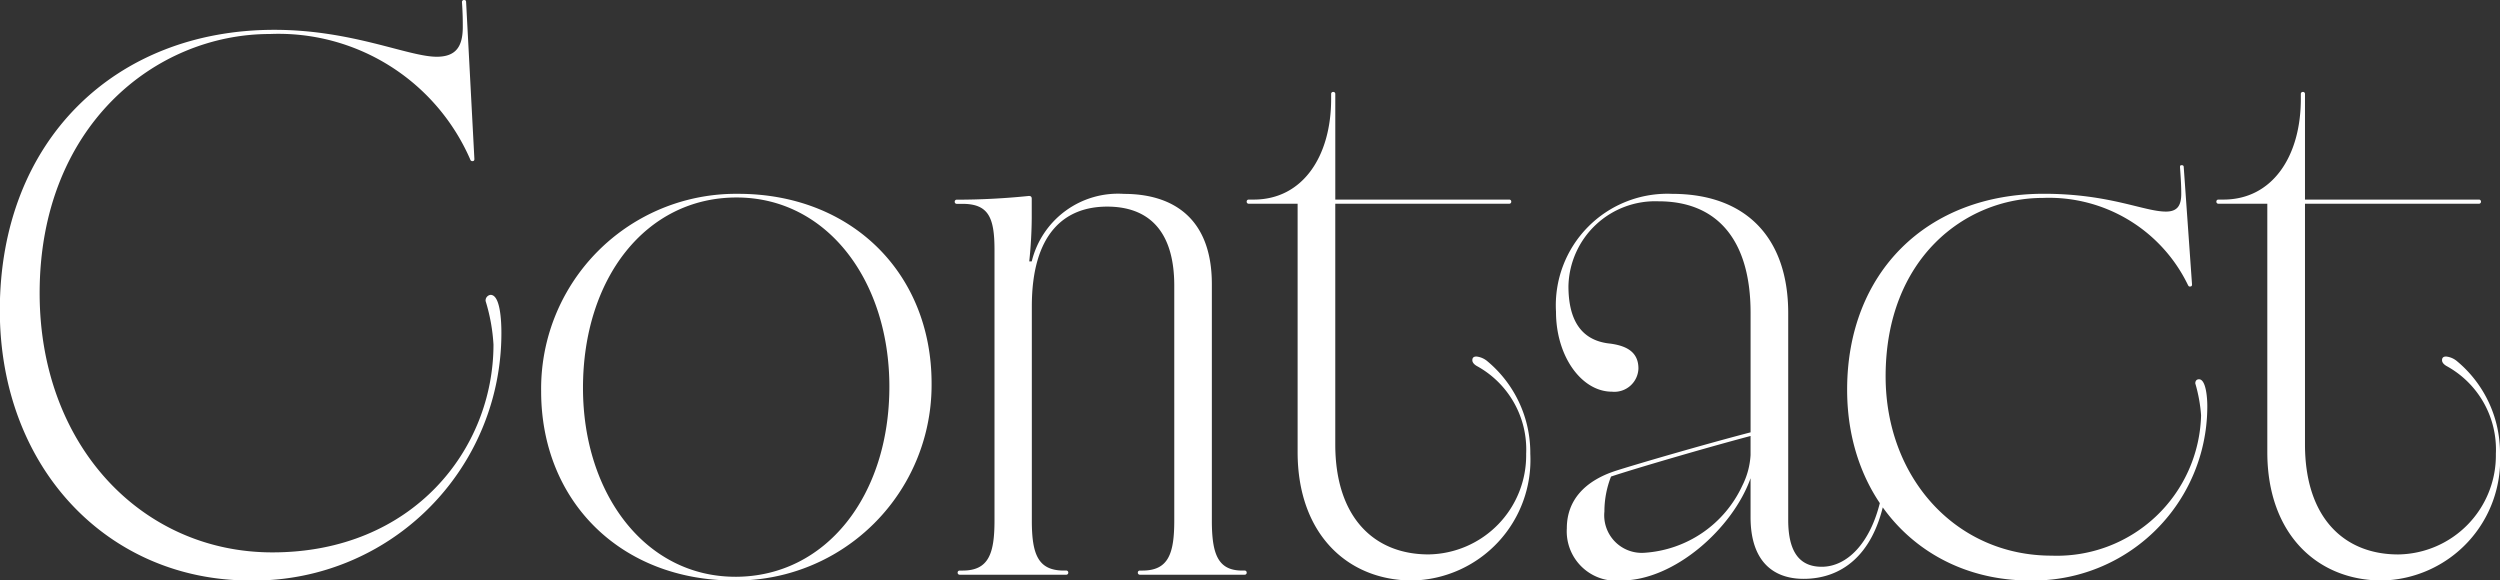 <svg xmlns="http://www.w3.org/2000/svg" width="138.567" height="32.175" viewBox="0 0 138.567 32.175">
  <rect x="0" y="0" width="138.567" height="32.175" fill="#333333" stroke="none"/>
  <path id="パス_317" data-name="パス 317" d="M14.917.321A13.713,13.713,0,0,0,28.847-13.4c0-.711-.069-2.111-.6-2.111a.314.314,0,0,0-.275.344,10.128,10.128,0,0,1,.436,2.41c0,5.783-4.452,11.52-12.255,11.52-7.252,0-12.9-5.944-12.9-14.366,0-9.249,6.4-14.366,12.76-14.366a11.589,11.589,0,0,1,11.107,6.954.117.117,0,0,0,.115.092c.069,0,.115-.023.115-.115l-.459-8.7c0-.092-.046-.115-.115-.115a.108.108,0,0,0-.115.115c.046.666.046,1.056.046,1.377,0,1.1-.39,1.652-1.446,1.652-1.583,0-4.682-1.492-9-1.492-8.79,0-15.215,6.1-15.215,15.56C1.056-5.9,7.045.321,14.917.321Zm26.828,0A10.839,10.839,0,0,0,52.691-10.6c0-6.127-4.452-10.511-10.717-10.511A10.8,10.8,0,0,0,31.05-10.166C31.05-4.062,35.479.321,41.745.321Zm.069-.207c-4.98,0-8.445-4.59-8.445-10.465,0-6.082,3.488-10.557,8.514-10.557,5,0,8.468,4.59,8.468,10.488C50.351-4.383,46.839.115,41.813.115ZM54.252,0h5.9a.108.108,0,0,0,.115-.115.108.108,0,0,0-.115-.115h-.138c-1.446,0-1.767-.941-1.767-2.777V-14.871c0-4.039,1.813-5.531,4.177-5.531,2.2,0,3.718,1.239,3.718,4.383V-3.006c0,1.836-.321,2.777-1.767,2.777h-.138a.108.108,0,0,0-.115.115A.108.108,0,0,0,64.235,0h5.806a.108.108,0,0,0,.115-.115.108.108,0,0,0-.115-.115H69.9c-1.354,0-1.675-.941-1.675-2.777v-13.1c0-3.718-2.226-5-4.865-5a4.922,4.922,0,0,0-5.118,3.741h-.138a24.281,24.281,0,0,0,.138-2.433v-1.033c0-.115-.046-.161-.161-.161a39.372,39.372,0,0,1-3.993.207.108.108,0,0,0-.115.115.108.108,0,0,0,.115.115h.3c1.446,0,1.79.734,1.79,2.547V-3.006c0,1.836-.321,2.777-1.767,2.777h-.161a.108.108,0,0,0-.115.115A.108.108,0,0,0,54.252,0ZM79.335.321A6.686,6.686,0,0,0,85.876-6.7a6.607,6.607,0,0,0-2.364-5.118,1.119,1.119,0,0,0-.62-.275c-.161,0-.229.069-.229.207,0,.115.092.229.252.321A5.271,5.271,0,0,1,85.646-6.7,5.49,5.49,0,0,1,80.23-1.125c-2.983,0-5.164-2.02-5.164-6.1V-20.562h9.639a.108.108,0,0,0,.115-.115.108.108,0,0,0-.115-.115H75.067v-5.852a.108.108,0,0,0-.115-.115.108.108,0,0,0-.115.115v.275c0,3.19-1.583,5.577-4.291,5.577h-.275a.108.108,0,0,0-.115.115.108.108,0,0,0,.115.115h2.708v13.77C72.979-2.249,75.755.321,79.335.321Zm11.589,0c2.937,0,6.173-2.892,7.16-5.668V-3.19c0,2.479,1.285,3.419,2.937,3.419,2.088,0,3.81-1.285,4.452-4.223l-.207-.046c-.551,2.295-1.836,3.6-3.236,3.6-1.216,0-1.859-.8-1.859-2.593V-14.5c0-4.2-2.364-6.609-6.426-6.609A6.184,6.184,0,0,0,87.3-14.573c0,2.479,1.423,4.429,3.1,4.429a1.335,1.335,0,0,0,1.469-1.285c0-.964-.734-1.262-1.538-1.377-1.721-.161-2.341-1.423-2.341-3.19a4.812,4.812,0,0,1,5-4.7c3.236,0,5.095,2.134,5.095,6.173v6.632c-2.639.688-6.334,1.767-7.481,2.134C88.928-5.209,87.9-4.154,87.9-2.57A2.739,2.739,0,0,0,90.925.321Zm-.941-3.833a5.335,5.335,0,0,1,.367-1.928c1.308-.436,5.3-1.606,7.734-2.249v1.056a4.292,4.292,0,0,1-.459,1.7A6.434,6.434,0,0,1,92.21-1.216,2.081,2.081,0,0,1,89.984-3.511ZM113.553.321A9.654,9.654,0,0,0,123.4-9.34c0-.551-.092-1.492-.459-1.492-.138,0-.207.092-.207.229a8.383,8.383,0,0,1,.321,1.767,7.992,7.992,0,0,1-8.285,7.78c-5.324,0-9.2-4.337-9.2-9.937,0-6.518,4.383-9.891,8.721-9.891a8.551,8.551,0,0,1,8.032,4.819c.046.092.069.092.115.092.069,0,.115-.023.115-.115l-.459-6.495c0-.092-.046-.115-.115-.115-.092,0-.092.046-.092.115.046.643.069,1.033.069,1.469,0,.643-.207.987-.849.987-1.216,0-3.121-.987-6.77-.987-6.472,0-10.9,4.36-10.9,10.855C103.432-4.039,107.77.321,113.553.321Zm19.53,0A6.686,6.686,0,0,0,139.623-6.7a6.607,6.607,0,0,0-2.364-5.118,1.119,1.119,0,0,0-.62-.275c-.161,0-.229.069-.229.207,0,.115.092.229.252.321A5.271,5.271,0,0,1,139.394-6.7a5.49,5.49,0,0,1-5.416,5.577c-2.983,0-5.164-2.02-5.164-6.1V-20.562h9.639a.108.108,0,0,0,.115-.115.108.108,0,0,0-.115-.115h-9.639v-5.852a.108.108,0,0,0-.115-.115.108.108,0,0,0-.115.115v.275c0,3.19-1.583,5.577-4.291,5.577h-.275a.108.108,0,0,0-.115.115.108.108,0,0,0,.115.115h2.708v13.77C126.726-2.249,129.5.321,133.083.321Z" transform="translate(-1.056 31.854)" fill="#fff"/>
</svg>
